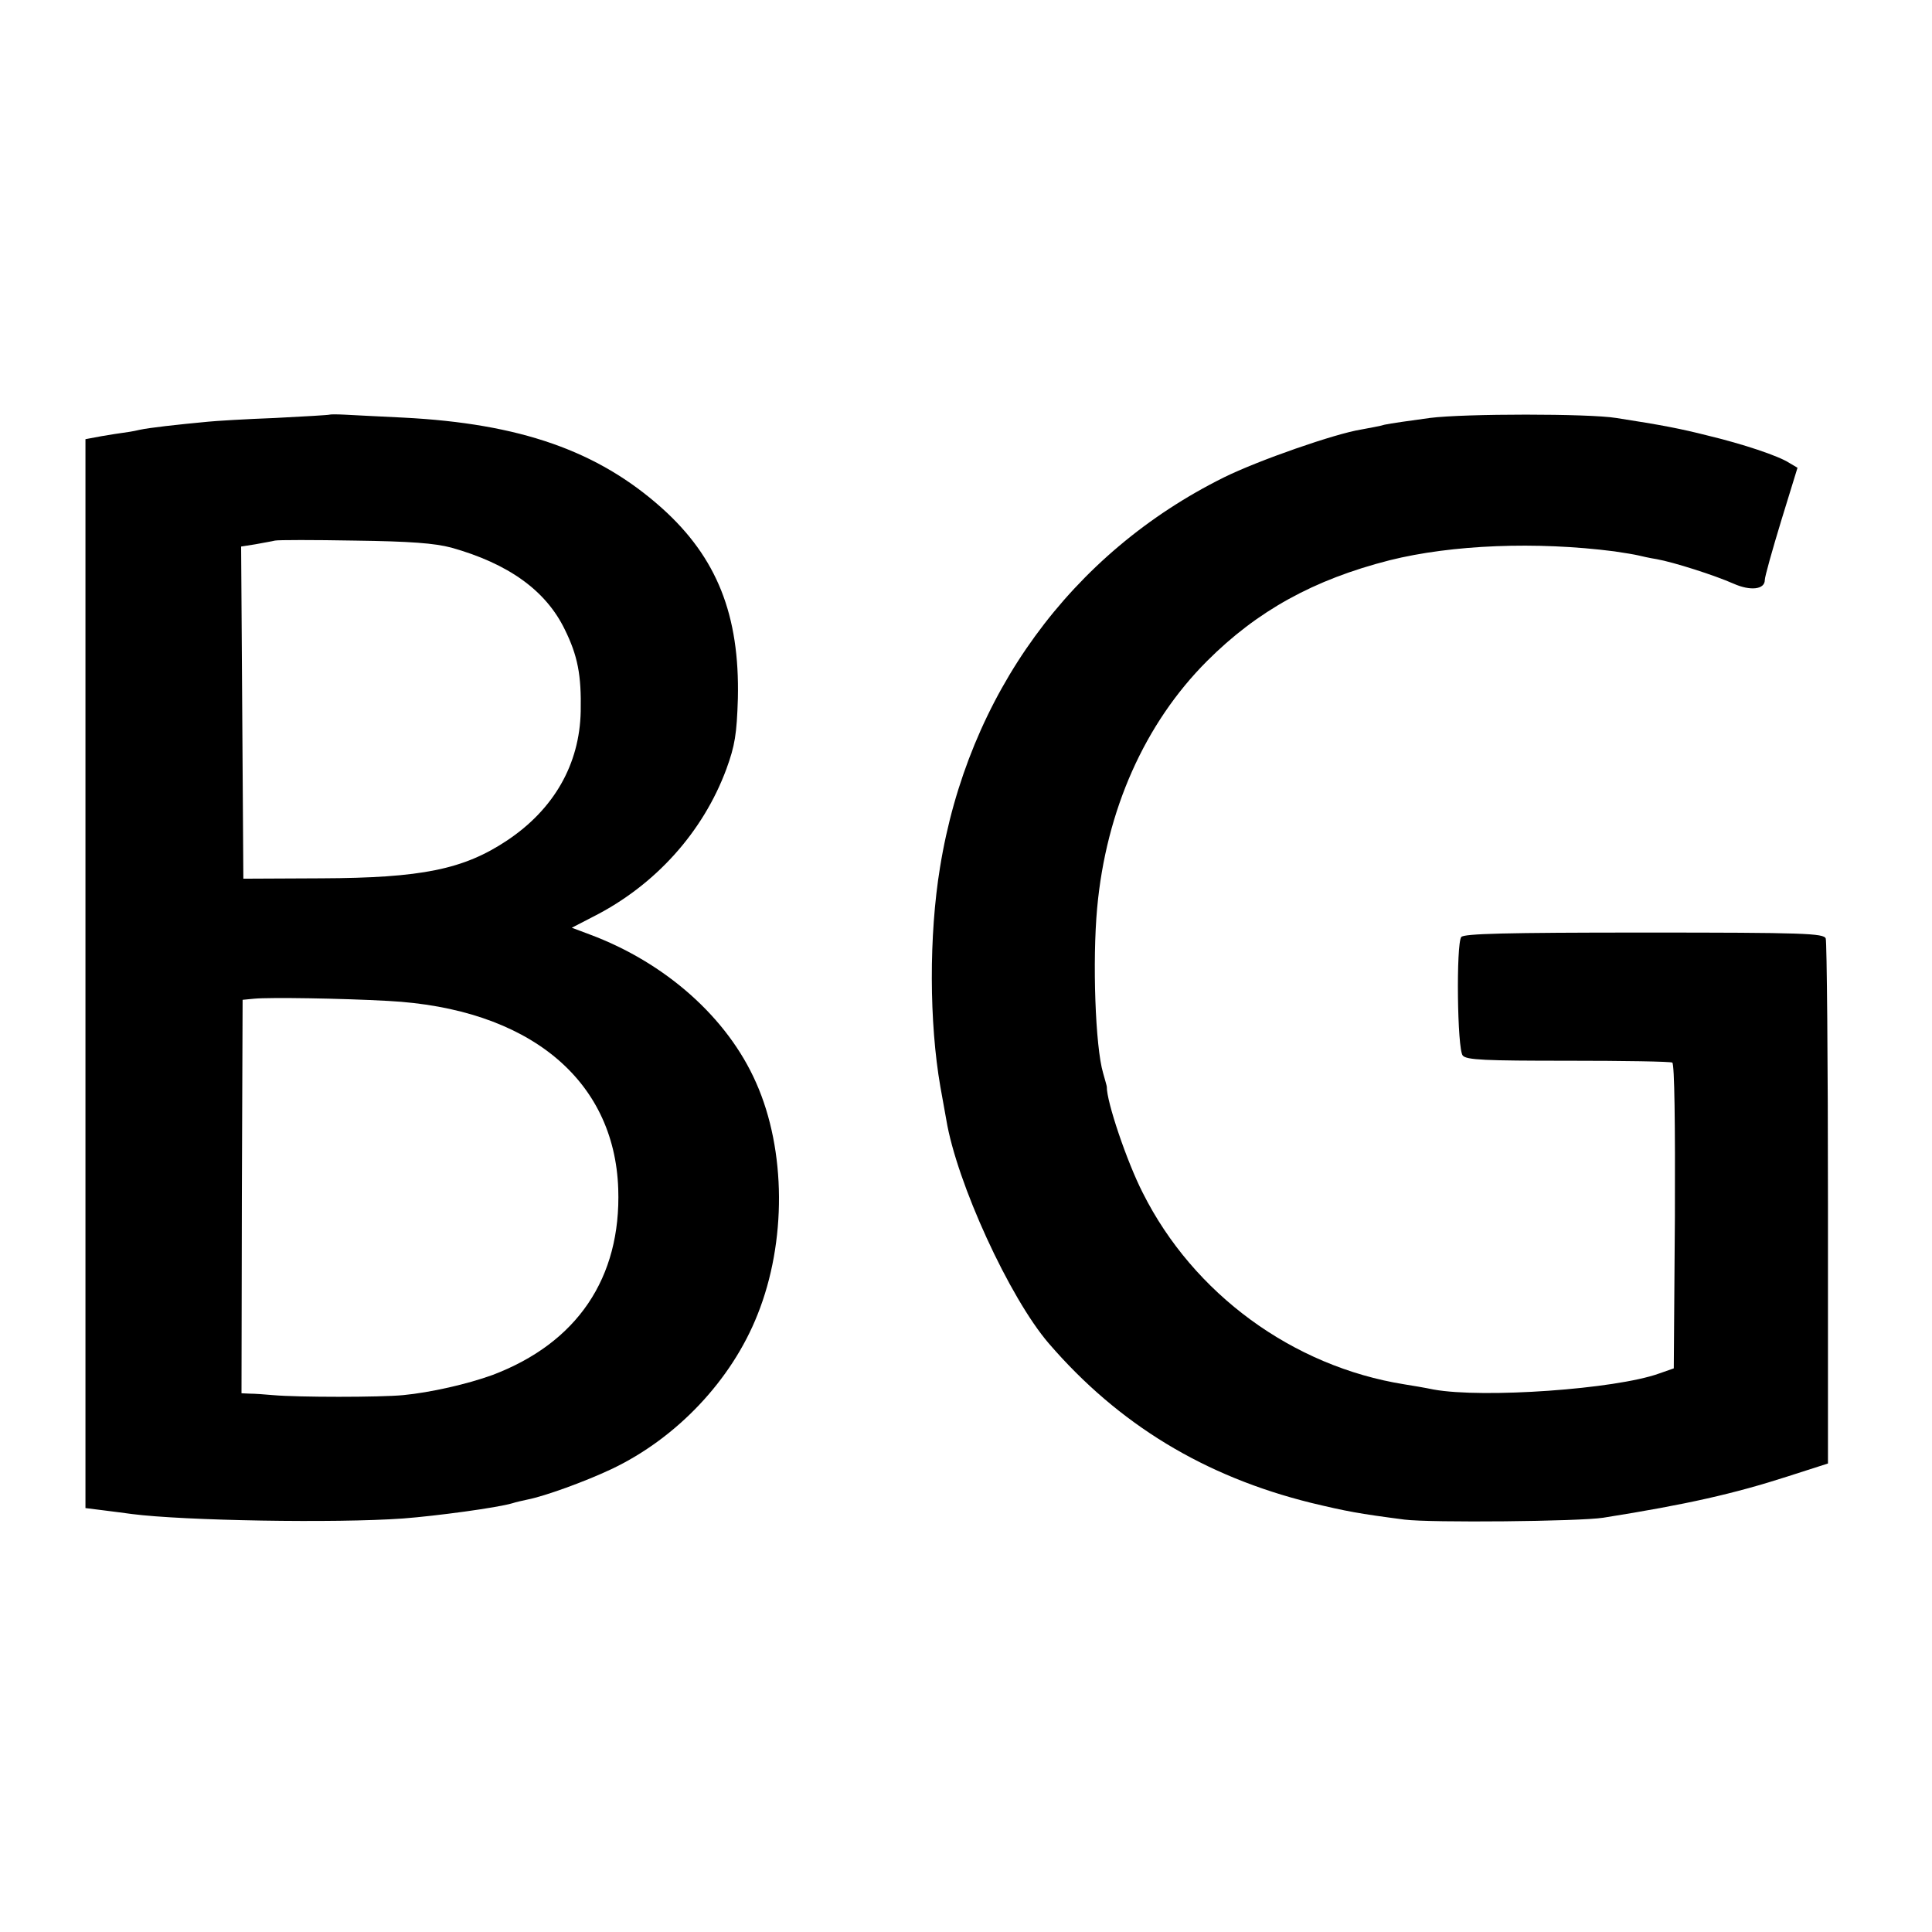 <?xml version="1.0" standalone="no"?>
<!DOCTYPE svg PUBLIC "-//W3C//DTD SVG 20010904//EN"
 "http://www.w3.org/TR/2001/REC-SVG-20010904/DTD/svg10.dtd">
<svg version="1.0" xmlns="http://www.w3.org/2000/svg"
 width="520pt" height="520pt" viewBox="0 0 520 520"
 preserveAspectRatio="xMidYMid meet">
<g transform="translate(0,520) scale(0.1,-0.1)"
fill="#000000" stroke="none">
<path d="M887 4084 c-1 -1 -67 -5 -147 -9 -80 -3 -161 -8 -180 -10 -85 -8
-157 -16 -185 -22 -16 -4 -37 -7 -45 -8 -8 -1 -34 -5 -57 -9 l-43 -8 0 -1438
0 -1439 48 -6 c26 -3 61 -8 77 -10 140 -18 548 -25 730 -12 91 7 254 29 294
41 9 3 27 7 41 10 46 9 154 48 226 82 175 83 323 239 393 416 78 195 77 442
-4 624 -77 175 -244 323 -448 399 l-48 18 58 30 c166 84 295 227 358 397 23
63 28 94 31 190 5 224 -56 379 -204 512 -173 155 -383 228 -696 244 -66 3
-138 7 -159 8 -20 1 -38 1 -40 0z m328 -358 c153 -43 254 -115 305 -220 35
-71 45 -123 43 -221 -3 -142 -72 -263 -198 -347 -117 -78 -230 -101 -500 -102
l-210 -1 -3 447 -3 447 38 6 c21 4 45 8 53 10 8 2 105 2 215 0 149 -2 215 -7
260 -19z m-170 -1220 c376 -20 609 -210 619 -506 8 -240 -111 -415 -339 -501
-66 -24 -166 -47 -240 -54 -63 -6 -282 -6 -350 0 -22 2 -50 4 -63 4 l-22 1 1
529 2 530 31 3 c41 4 235 1 361 -6z"/>
<path d="M3848 4075 c-53 -7 -107 -15 -121 -18 -13 -4 -42 -9 -63 -13 -70 -11
-277 -83 -370 -129 -411 -204 -689 -585 -764 -1050 -30 -183 -29 -418 1 -590
6 -33 13 -73 16 -89 28 -169 170 -479 276 -602 188 -218 419 -358 706 -429 96
-23 128 -29 251 -45 71 -9 471 -5 535 5 227 36 353 65 496 111 l109 35 0 699
c0 384 -3 705 -6 714 -5 14 -58 16 -489 16 -374 0 -485 -3 -492 -12 -14 -19
-11 -302 4 -319 10 -12 60 -14 283 -14 149 0 276 -2 281 -5 6 -4 8 -165 7
-415 l-3 -408 -40 -14 c-117 -42 -473 -67 -606 -43 -24 5 -60 11 -79 14 -301
48 -568 244 -704 515 -43 84 -98 247 -97 286 0 2 -5 19 -10 37 -21 71 -29 302
-16 444 24 263 128 497 296 665 135 135 287 219 491 271 168 42 395 51 605 24
28 -4 57 -9 65 -11 8 -2 30 -7 49 -10 45 -8 155 -43 207 -66 45 -20 84 -16 84
10 0 9 20 80 44 159 l44 143 -22 13 c-29 19 -125 51 -221 74 -71 18 -122 28
-245 47 -73 12 -408 12 -502 0z"/>
</g>
</svg>
